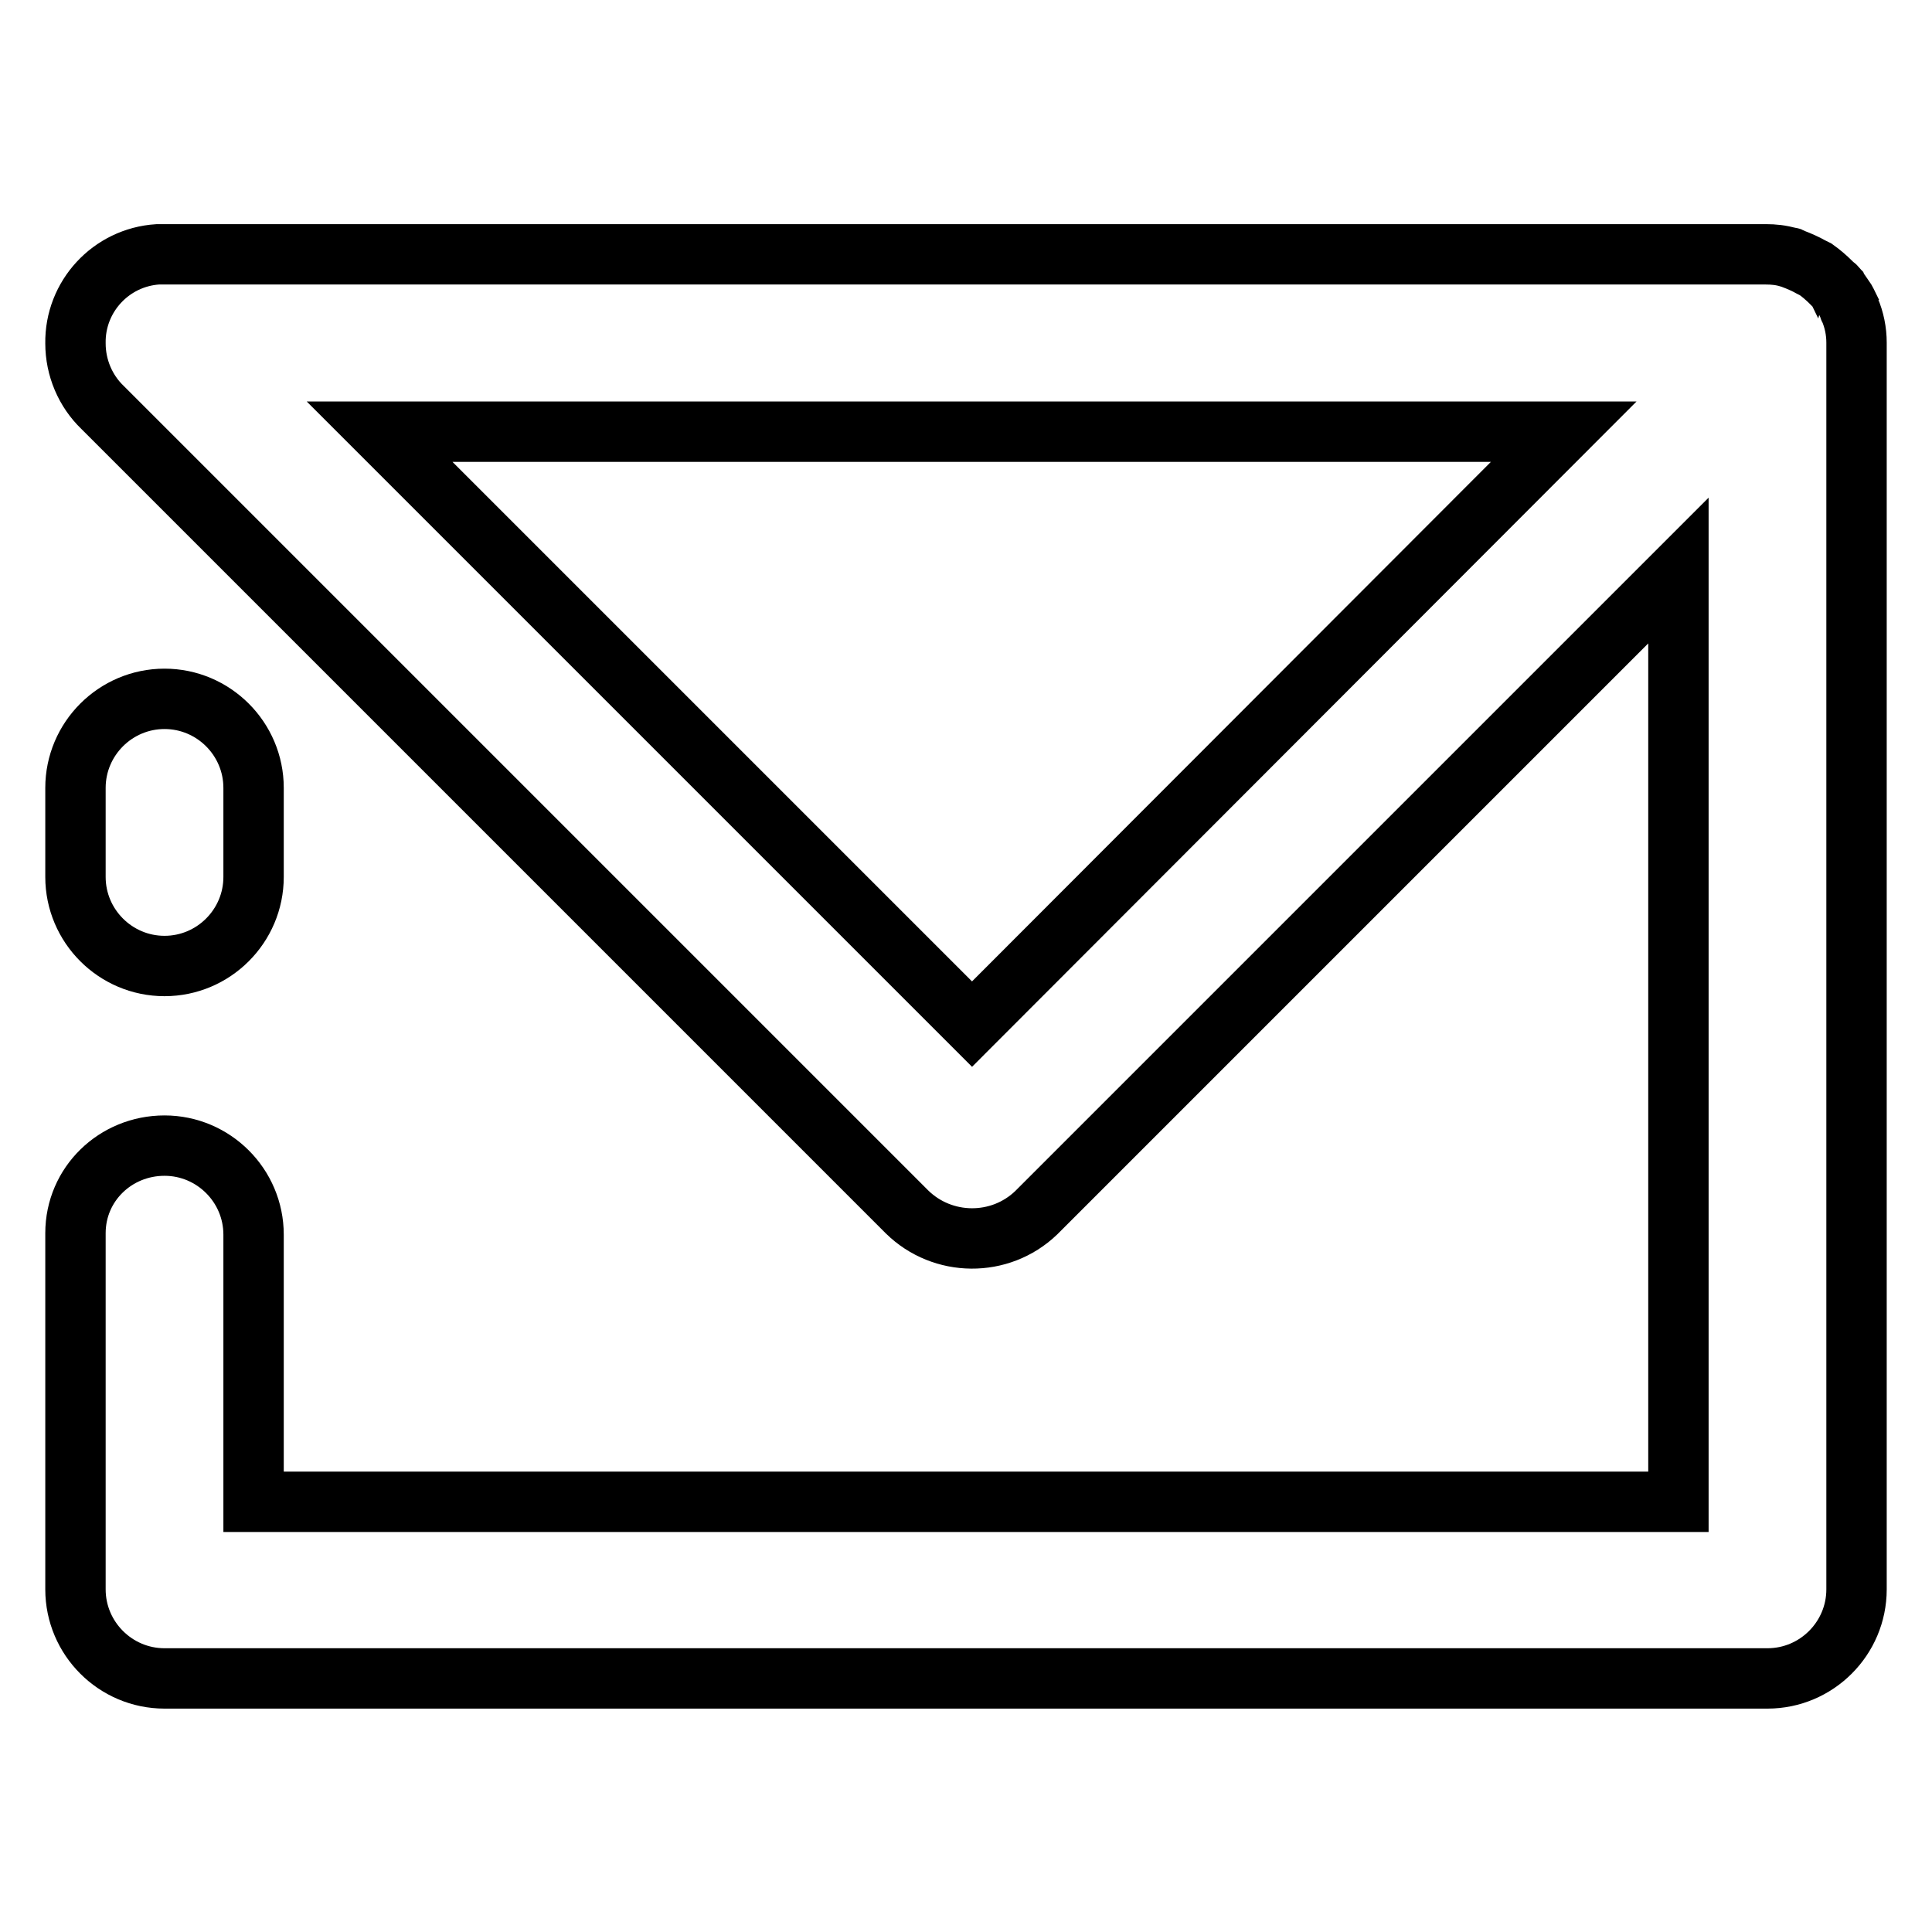<?xml version="1.0" encoding="utf-8"?>
<!-- Svg Vector Icons : http://www.onlinewebfonts.com/icon -->
<!DOCTYPE svg PUBLIC "-//W3C//DTD SVG 1.1//EN" "http://www.w3.org/Graphics/SVG/1.1/DTD/svg11.dtd">
<svg version="1.1" xmlns="http://www.w3.org/2000/svg" xmlns:xlink="http://www.w3.org/1999/xlink" x="0px" y="0px" viewBox="0 0 256 256" enable-background="new 0 0 256 256" xml:space="preserve">
<g> <path stroke-width="8" fill-opacity="0" stroke="#000000"  d="M245.1,41c-0.1-0.1-0.1-0.2-0.1-0.3c-0.2-0.4-0.4-0.9-0.7-1.3c-0.1-0.1-0.2-0.3-0.3-0.4 c-0.1-0.2-0.3-0.4-0.4-0.6c-0.1-0.1-0.1-0.2-0.2-0.2c-0.1-0.2-0.2-0.3-0.4-0.4c-0.1-0.1-0.3-0.3-0.4-0.4c-0.6-0.6-1.3-1.2-2-1.7 c-0.2-0.1-0.4-0.2-0.6-0.3c-0.7-0.4-1.6-0.8-2.4-1.1l-0.2-0.1c-0.1-0.1-0.3-0.1-0.4-0.1c-1-0.3-2-0.4-3-0.4H21.2l-0.2,0h-0.1 c-6.2,0.4-11,5.6-10.9,11.8c0,3.2,1.3,6.3,3.6,8.5l106.6,106.6c4.7,4.6,12.3,4.7,17.1,0.1l85.1-85.1v123.4H33.6v-35.4 c0-6.5-5.3-11.8-11.8-11.8S10,156.9,10,163.4v47.2c0,6.5,5.3,11.8,11.8,11.8h212.4c6.5,0,11.8-5.3,11.8-11.8V45.4 C246,43.9,245.7,42.4,245.1,41z M128.8,135.7L50.3,57.2h156.9L128.8,135.7z"/> <path stroke-width="8" fill-opacity="0" stroke="#000000"  d="M21.8,128c6.5,0,11.8-5.3,11.8-11.8v-11.8c0-6.5-5.3-11.8-11.8-11.8c-6.5,0-11.8,5.3-11.8,11.8v11.8 C10,122.7,15.3,128,21.8,128z"/></g>
</svg>